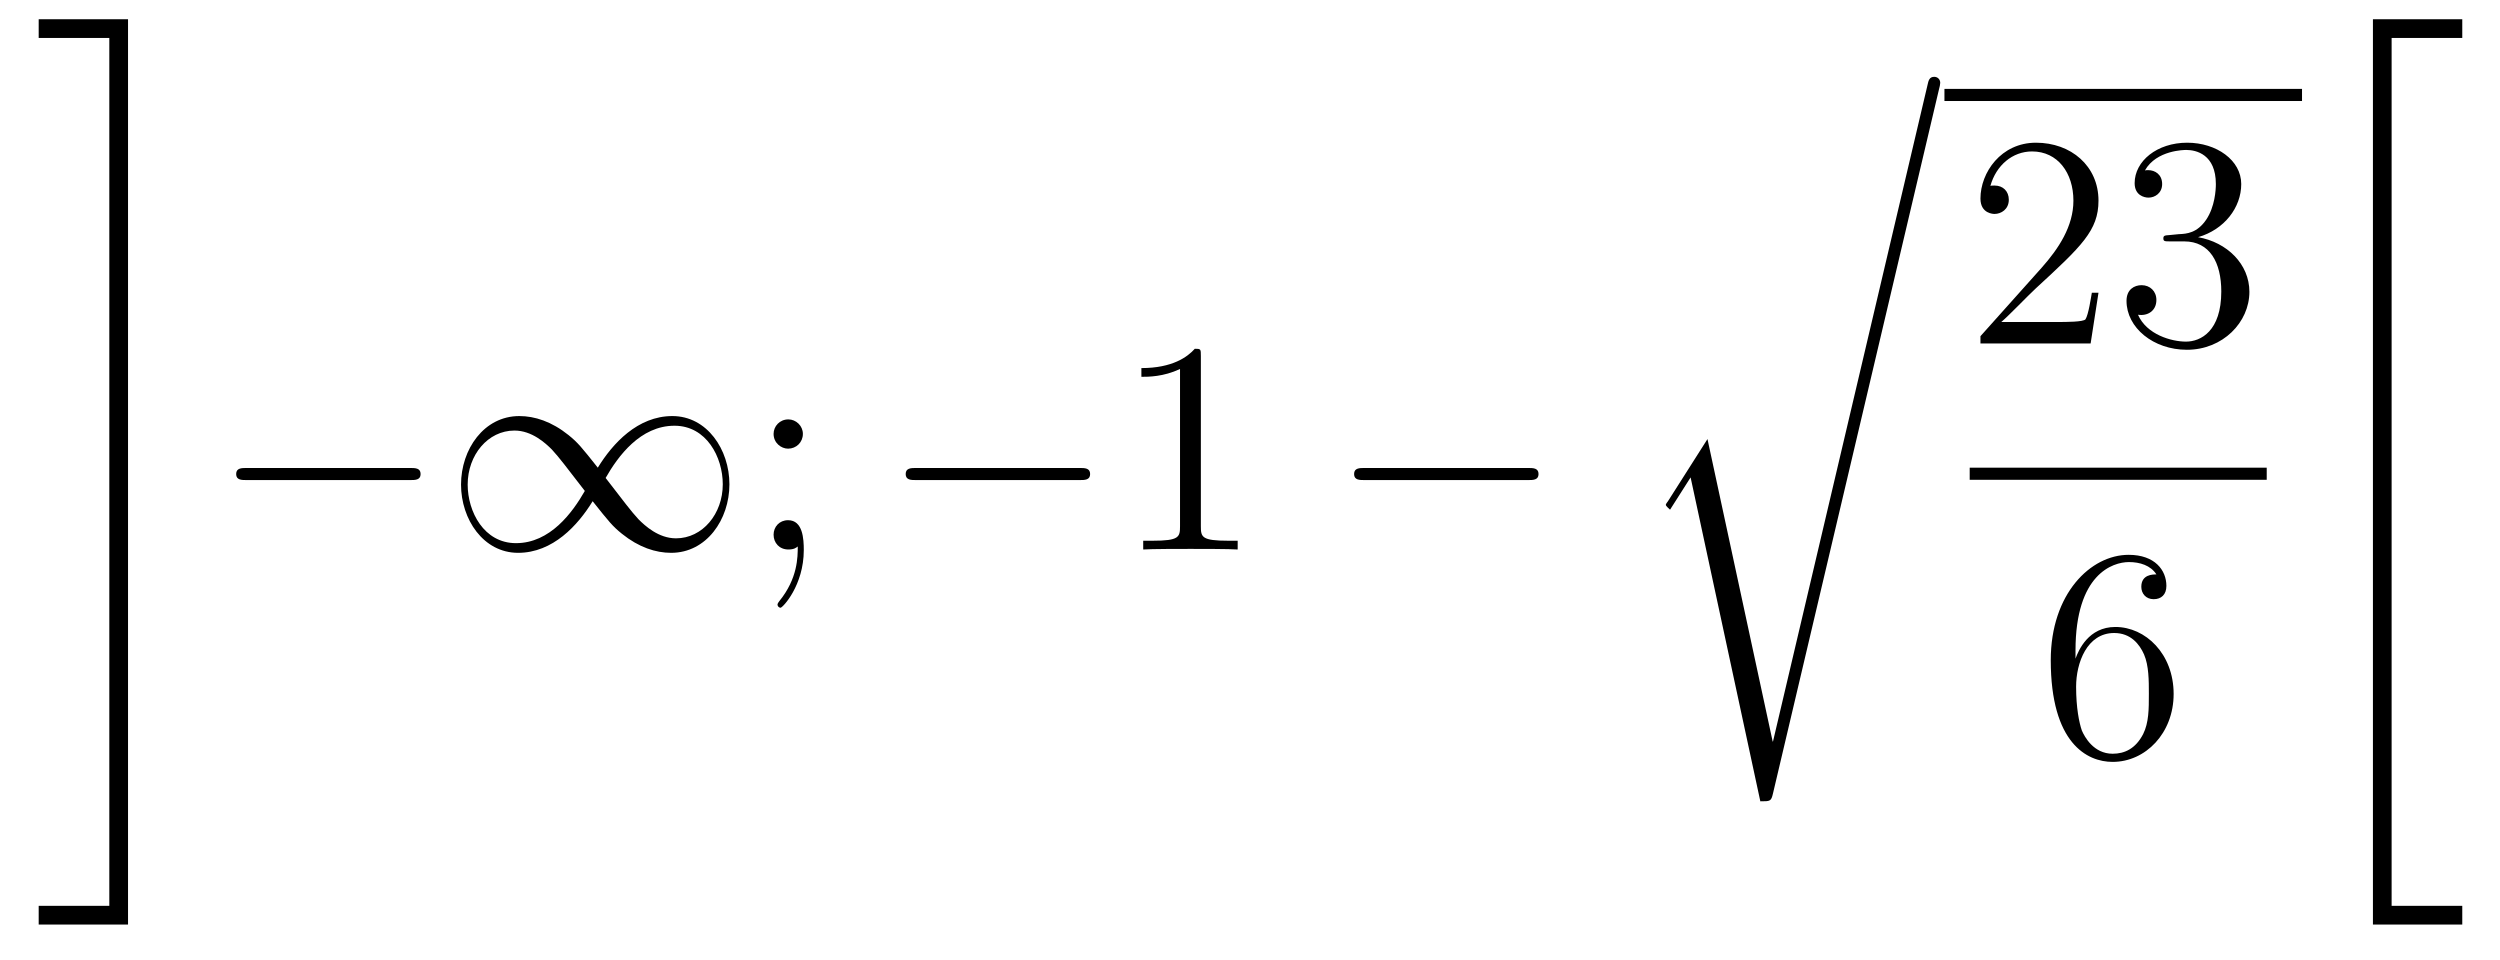 <?xml version='1.0'?>
<!-- This file was generated by dvisvgm 1.14.1 -->
<svg height='38pt' version='1.1' viewBox='0 -38 99 38' width='99pt' xmlns='http://www.w3.org/2000/svg' xmlns:xlink='http://www.w3.org/1999/xlink'>
<g id='page1'>
<g transform='matrix(1 0 0 1 -127 629)'>
<path d='M131.329 -631.129H128.532V-630.388H132.07V-666.238H128.532V-665.497H131.329V-631.129Z' fill-rule='evenodd'/>
<path d='M143.238 -647.989C143.441 -647.989 143.656 -647.989 143.656 -648.228C143.656 -648.468 143.441 -648.468 143.238 -648.468H136.771C136.568 -648.468 136.352 -648.468 136.352 -648.228C136.352 -647.989 136.568 -647.989 136.771 -647.989H143.238ZM150.673 -648.48C150.027 -649.293 149.884 -649.472 149.513 -649.771C148.844 -650.308 148.174 -650.524 147.565 -650.524C146.166 -650.524 145.257 -649.209 145.257 -647.81C145.257 -646.435 146.142 -645.108 147.517 -645.108C148.891 -645.108 149.884 -646.196 150.469 -647.152C151.115 -646.34 151.258 -646.16 151.629 -645.862C152.298 -645.324 152.968 -645.108 153.577 -645.108C154.976 -645.108 155.885 -646.423 155.885 -647.822C155.885 -649.197 155 -650.524 153.625 -650.524C152.251 -650.524 151.258 -649.436 150.673 -648.48ZM150.983 -648.073C151.473 -648.934 152.358 -650.141 153.709 -650.141C154.976 -650.141 155.622 -648.898 155.622 -647.822C155.622 -646.651 154.821 -645.682 153.769 -645.682C153.075 -645.682 152.537 -646.184 152.286 -646.435C151.987 -646.758 151.713 -647.129 150.983 -648.073ZM150.159 -647.559C149.668 -646.698 148.784 -645.491 147.433 -645.491C146.166 -645.491 145.52 -646.734 145.52 -647.81C145.52 -648.982 146.321 -649.95 147.373 -649.95C148.066 -649.95 148.605 -649.448 148.856 -649.197C149.154 -648.874 149.429 -648.503 150.159 -647.559Z' fill-rule='evenodd'/>
<path d='M158.794 -649.818C158.794 -650.141 158.519 -650.392 158.22 -650.392C157.873 -650.392 157.634 -650.117 157.634 -649.818C157.634 -649.46 157.933 -649.233 158.208 -649.233C158.531 -649.233 158.794 -649.484 158.794 -649.818ZM158.591 -645.36C158.591 -644.941 158.591 -644.092 157.862 -643.196C157.79 -643.1 157.79 -643.076 157.79 -643.053C157.79 -642.993 157.85 -642.933 157.909 -642.933C157.993 -642.933 158.83 -643.818 158.83 -645.216C158.83 -645.658 158.794 -646.4 158.208 -646.4C157.862 -646.4 157.634 -646.137 157.634 -645.826C157.634 -645.503 157.862 -645.24 158.22 -645.24C158.447 -645.24 158.531 -645.312 158.591 -645.36Z' fill-rule='evenodd'/>
<path d='M169.75 -647.989C169.954 -647.989 170.169 -647.989 170.169 -648.228C170.169 -648.468 169.954 -648.468 169.75 -648.468H163.283C163.08 -648.468 162.865 -648.468 162.865 -648.228C162.865 -647.989 163.08 -647.989 163.283 -647.989H169.75Z' fill-rule='evenodd'/>
<path d='M174.554 -652.902C174.554 -653.178 174.554 -653.189 174.315 -653.189C174.028 -652.867 173.43 -652.424 172.199 -652.424V-652.078C172.474 -652.078 173.071 -652.078 173.729 -652.388V-646.16C173.729 -645.73 173.693 -645.587 172.641 -645.587H172.271V-645.24C172.593 -645.264 173.753 -645.264 174.147 -645.264C174.542 -645.264 175.689 -645.264 176.012 -645.24V-645.587H175.642C174.59 -645.587 174.554 -645.73 174.554 -646.16V-652.902Z' fill-rule='evenodd'/>
<path d='M187.508 -647.989C187.711 -647.989 187.926 -647.989 187.926 -648.228C187.926 -648.468 187.711 -648.468 187.508 -648.468H181.041C180.837 -648.468 180.622 -648.468 180.622 -648.228C180.622 -647.989 180.837 -647.989 181.041 -647.989H187.508Z' fill-rule='evenodd'/>
<path d='M197.21 -637.635H197.198L194.616 -649.613L193.051 -647.151C192.967 -647.043 192.967 -647.019 192.967 -647.007C192.967 -646.959 193.122 -646.828 193.134 -646.816L193.948 -648.095L196.709 -635.268C197.104 -635.268 197.138 -635.268 197.21 -635.579L203.785 -663.468C203.809 -663.552 203.833 -663.659 203.833 -663.719C203.833 -663.851 203.737 -663.958 203.594 -663.958C203.402 -663.958 203.366 -663.803 203.33 -663.635L197.21 -637.635Z' fill-rule='evenodd'/>
<path d='M204 -663H218.16V-663.48H204'/>
<path d='M210.1 -655.408H209.837C209.801 -655.205 209.705 -654.547 209.586 -654.356C209.502 -654.249 208.82 -654.249 208.462 -654.249H206.251C206.574 -654.524 207.302 -655.289 207.613 -655.576C209.43 -657.249 210.1 -657.871 210.1 -659.054C210.1 -660.429 209.012 -661.349 207.625 -661.349C206.239 -661.349 205.426 -660.166 205.426 -659.138C205.426 -658.528 205.952 -658.528 205.987 -658.528C206.239 -658.528 206.549 -658.707 206.549 -659.09C206.549 -659.425 206.322 -659.652 205.987 -659.652C205.88 -659.652 205.856 -659.652 205.82 -659.64C206.047 -660.453 206.693 -661.003 207.47 -661.003C208.486 -661.003 209.107 -660.154 209.107 -659.054C209.107 -658.038 208.522 -657.153 207.841 -656.388L205.426 -653.687V-653.4H209.789L210.1 -655.408ZM212.92 -657.692C212.716 -657.68 212.669 -657.667 212.669 -657.56C212.669 -657.441 212.729 -657.441 212.944 -657.441H213.493C214.51 -657.441 214.963 -656.604 214.963 -655.456C214.963 -653.89 214.151 -653.472 213.565 -653.472C212.992 -653.472 212.011 -653.747 211.664 -654.536C212.047 -654.476 212.393 -654.691 212.393 -655.121C212.393 -655.468 212.142 -655.707 211.807 -655.707C211.52 -655.707 211.21 -655.54 211.21 -655.086C211.21 -654.022 212.274 -653.149 213.601 -653.149C215.023 -653.149 216.076 -654.237 216.076 -655.444C216.076 -656.544 215.191 -657.405 214.043 -657.608C215.083 -657.907 215.753 -658.779 215.753 -659.712C215.753 -660.656 214.772 -661.349 213.613 -661.349C212.418 -661.349 211.532 -660.62 211.532 -659.748C211.532 -659.269 211.903 -659.174 212.083 -659.174C212.334 -659.174 212.621 -659.353 212.621 -659.712C212.621 -660.094 212.334 -660.262 212.071 -660.262C211.999 -660.262 211.975 -660.262 211.939 -660.25C212.393 -661.062 213.517 -661.062 213.577 -661.062C213.972 -661.062 214.748 -660.883 214.748 -659.712C214.748 -659.485 214.712 -658.815 214.366 -658.301C214.008 -657.775 213.601 -657.739 213.278 -657.727L212.92 -657.692Z' fill-rule='evenodd'/>
<path d='M205 -648H216.762V-648.48H205'/>
<path d='M209.19 -641.24C209.19 -644.264 210.661 -644.742 211.307 -644.742C211.736 -644.742 212.167 -644.611 212.394 -644.253C212.251 -644.253 211.796 -644.253 211.796 -643.762C211.796 -643.499 211.975 -643.272 212.286 -643.272C212.585 -643.272 212.789 -643.452 212.789 -643.798C212.789 -644.42 212.334 -645.029 211.295 -645.029C209.788 -645.029 208.21 -643.488 208.21 -640.857C208.21 -637.57 209.645 -636.829 210.661 -636.829C211.963 -636.829 213.076 -637.965 213.076 -639.519C213.076 -641.108 211.963 -642.172 210.768 -642.172C209.705 -642.172 209.31 -641.252 209.19 -640.917V-641.24ZM210.661 -637.152C209.908 -637.152 209.549 -637.821 209.441 -638.072C209.334 -638.383 209.214 -638.969 209.214 -639.806C209.214 -640.75 209.645 -641.933 210.721 -641.933C211.378 -641.933 211.724 -641.491 211.904 -641.085C212.095 -640.642 212.095 -640.045 212.095 -639.531C212.095 -638.921 212.095 -638.383 211.868 -637.929C211.57 -637.355 211.139 -637.152 210.661 -637.152Z' fill-rule='evenodd'/>
<path d='M220.968 -630.388H224.506V-631.129H221.708V-665.497H224.506V-666.238H220.968V-630.388Z' fill-rule='evenodd'/>
</g>
</g>
</svg>
